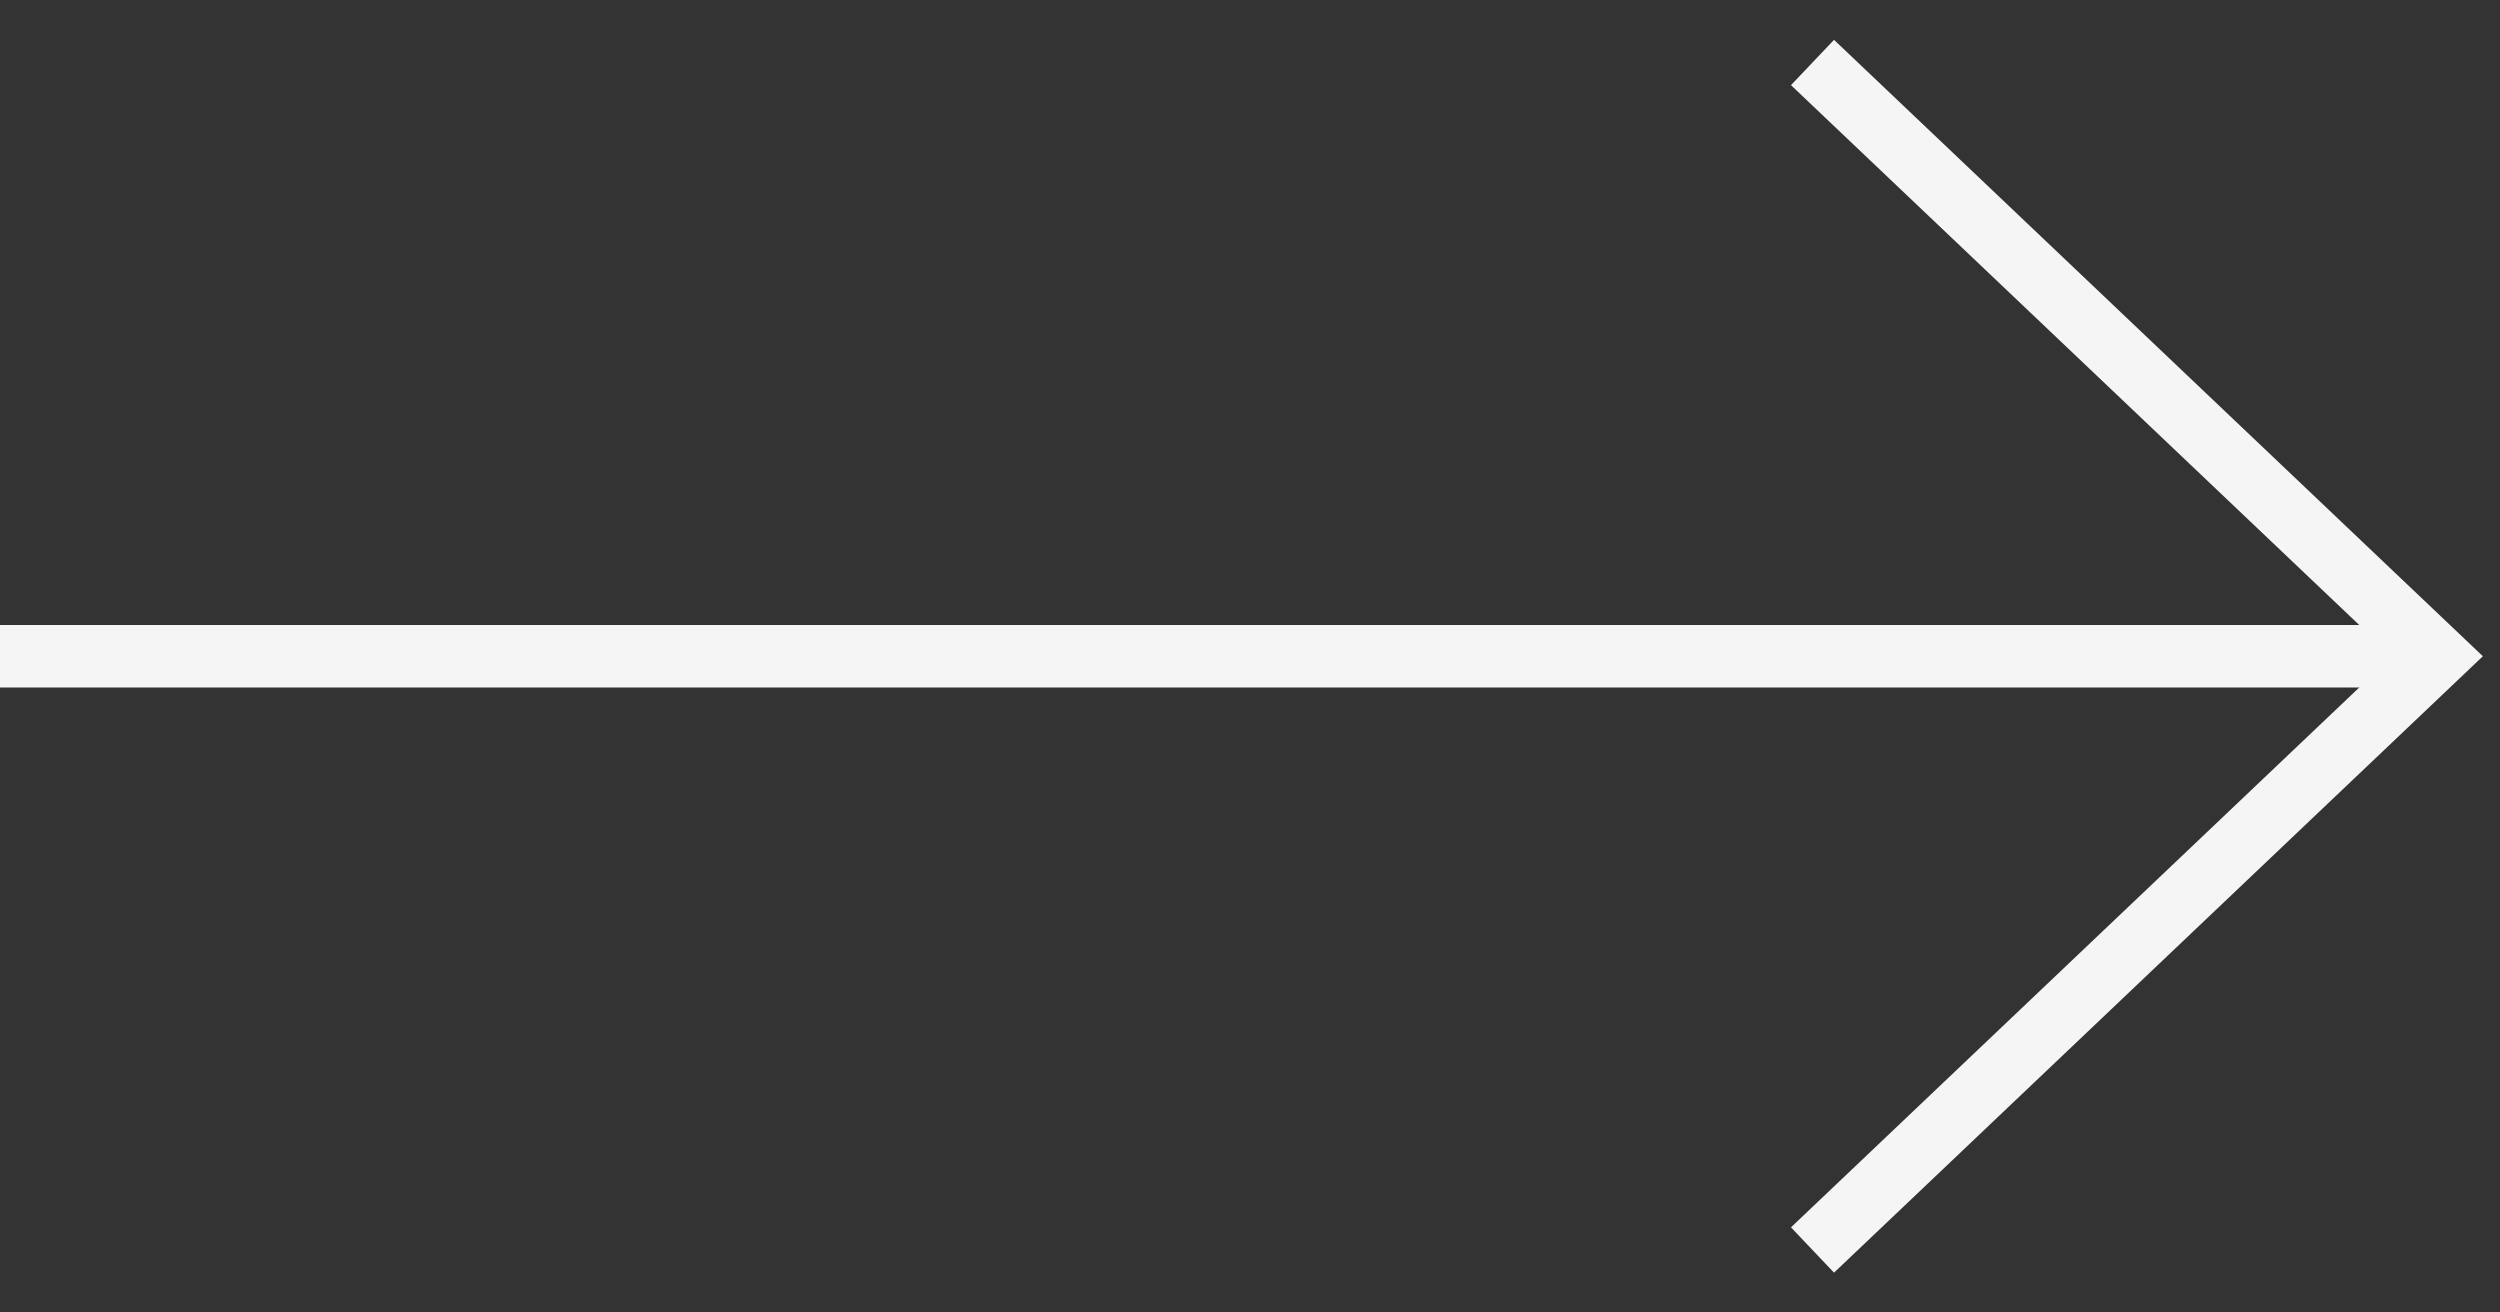 <svg width="40" height="21" viewBox="0 0 40 21" fill="none" xmlns="http://www.w3.org/2000/svg">
<rect x="0" y="0" width="40" height="21" fill="#333333" stroke="none"/>
<line y1="10.5" x2="39" y2="10.5" stroke="#F5F5F5"/>
<path d="M29 1L39 10.5L29 20" stroke="#F5F5F5"/>
</svg>
